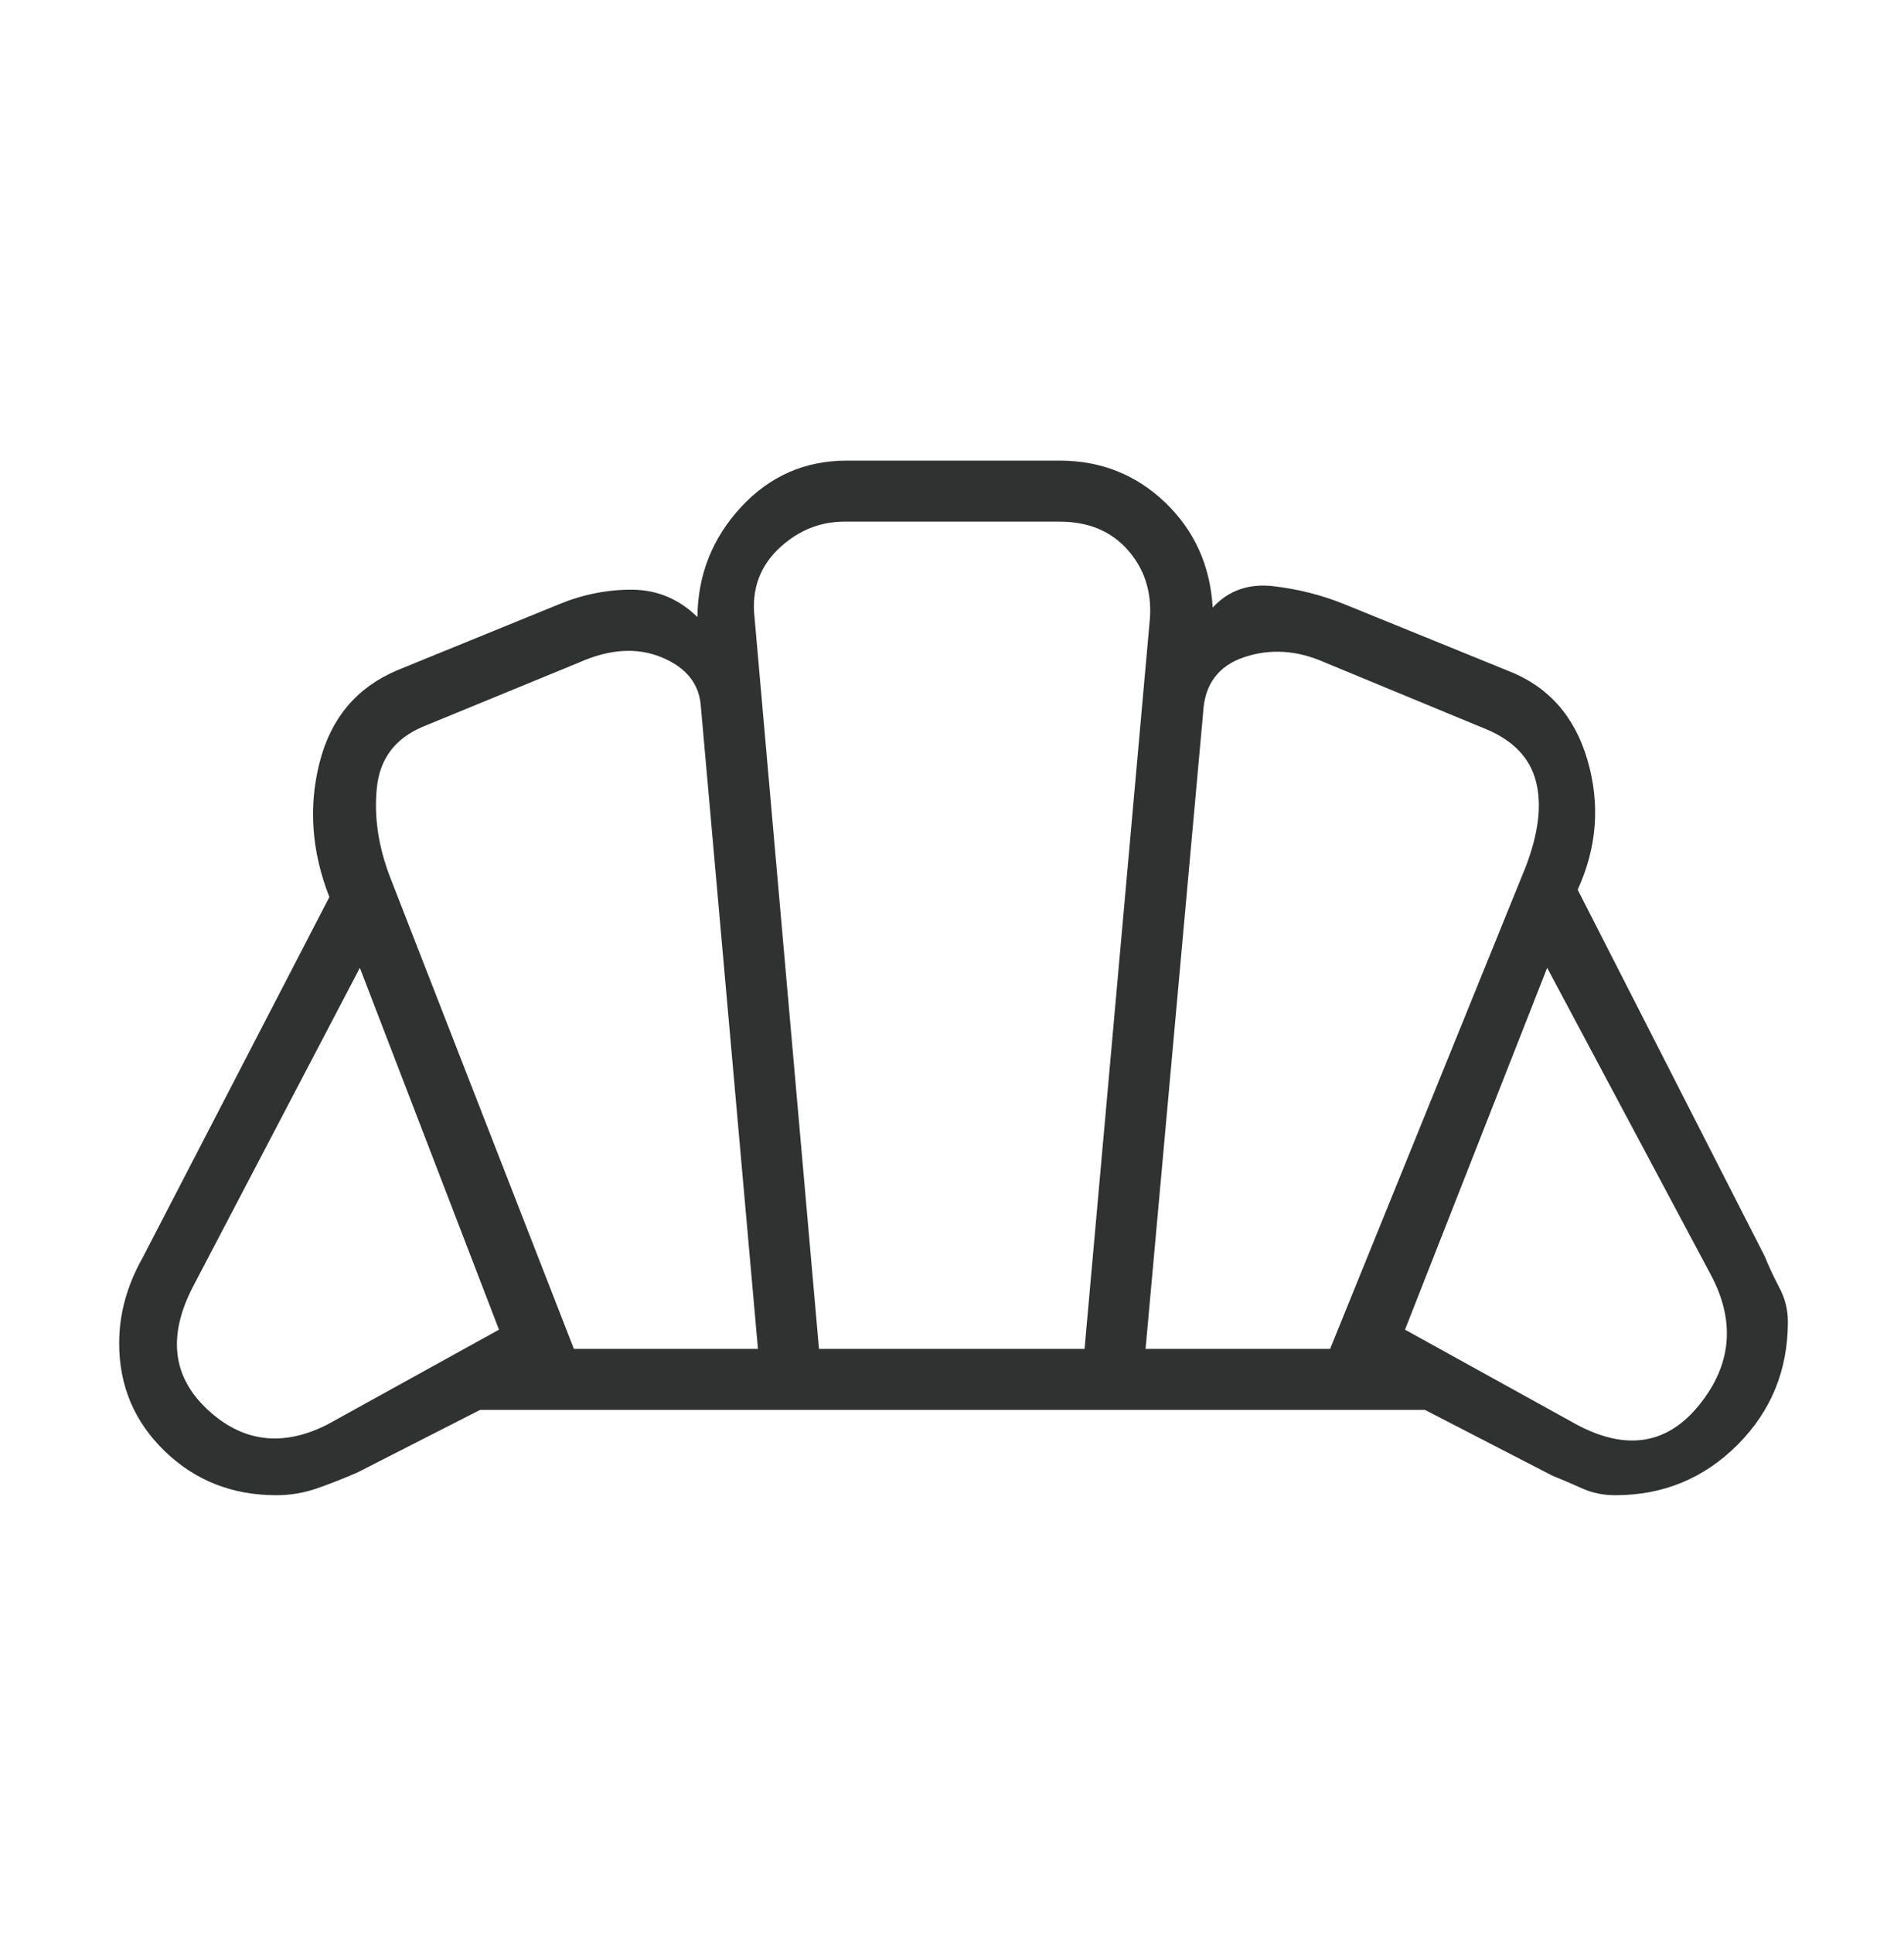 <svg xmlns="http://www.w3.org/2000/svg" width="68" height="69" viewBox="0 0 68 69" fill="none"><path d="M56.308 50.855C58.091 51.807 59.556 51.568 60.701 50.137C61.847 48.706 61.981 47.164 61.102 45.511L55.256 34.551L50.179 47.468L56.308 50.855ZM40.913 48.154H47.504L54.483 30.961C54.948 29.755 55.072 28.734 54.856 27.897C54.64 27.06 54.051 26.44 53.088 26.036L47.32 23.651C46.331 23.211 45.371 23.148 44.437 23.46C43.504 23.772 43.014 24.44 42.967 25.464L40.913 48.154ZM20.496 48.154H27.07L25.033 25.247C24.986 24.43 24.522 23.837 23.642 23.471C22.761 23.104 21.774 23.164 20.68 23.651L15.086 25.949C14.109 26.367 13.567 27.089 13.46 28.115C13.353 29.141 13.508 30.202 13.926 31.299L20.496 48.154ZM11.692 50.855L17.821 47.468L12.852 34.551L6.899 45.92C5.983 47.678 6.152 49.142 7.405 50.314C8.658 51.485 10.087 51.666 11.692 50.855ZM29.25 48.154H38.734L41.071 22.049C41.129 21.097 40.861 20.288 40.267 19.622C39.673 18.956 38.865 18.622 37.84 18.622H30.16C29.295 18.622 28.529 18.928 27.861 19.54C27.192 20.152 26.882 20.916 26.929 21.831L29.25 48.154ZM9.869 53.378C8.295 53.378 6.966 52.853 5.882 51.804C4.798 50.754 4.256 49.472 4.256 47.958C4.256 47.428 4.326 46.91 4.466 46.403C4.606 45.896 4.812 45.401 5.084 44.918L11.763 32.023C11.128 30.4 11.011 28.798 11.415 27.216C11.818 25.635 12.742 24.539 14.187 23.928L19.956 21.575C20.82 21.219 21.697 21.045 22.585 21.052C23.473 21.059 24.247 21.384 24.908 22.027C24.923 20.517 25.442 19.208 26.466 18.102C27.49 16.996 28.75 16.443 30.244 16.443H37.84C39.315 16.443 40.573 16.943 41.616 17.941C42.658 18.94 43.223 20.19 43.31 21.69C43.873 21.079 44.595 20.825 45.478 20.927C46.361 21.028 47.211 21.244 48.028 21.575L53.813 23.928C55.269 24.48 56.229 25.544 56.692 27.121C57.155 28.697 57.04 30.244 56.346 31.762L63.025 44.847C63.177 45.221 63.354 45.598 63.553 45.977C63.753 46.355 63.853 46.758 63.853 47.184C63.853 48.913 63.254 50.377 62.055 51.578C60.856 52.778 59.401 53.378 57.689 53.378C57.262 53.378 56.873 53.299 56.521 53.141C56.169 52.983 55.806 52.828 55.431 52.675L50.893 50.333H17.145L12.765 52.566C12.308 52.766 11.838 52.951 11.357 53.122C10.876 53.292 10.38 53.378 9.869 53.378Z" fill="#303131"></path></svg>